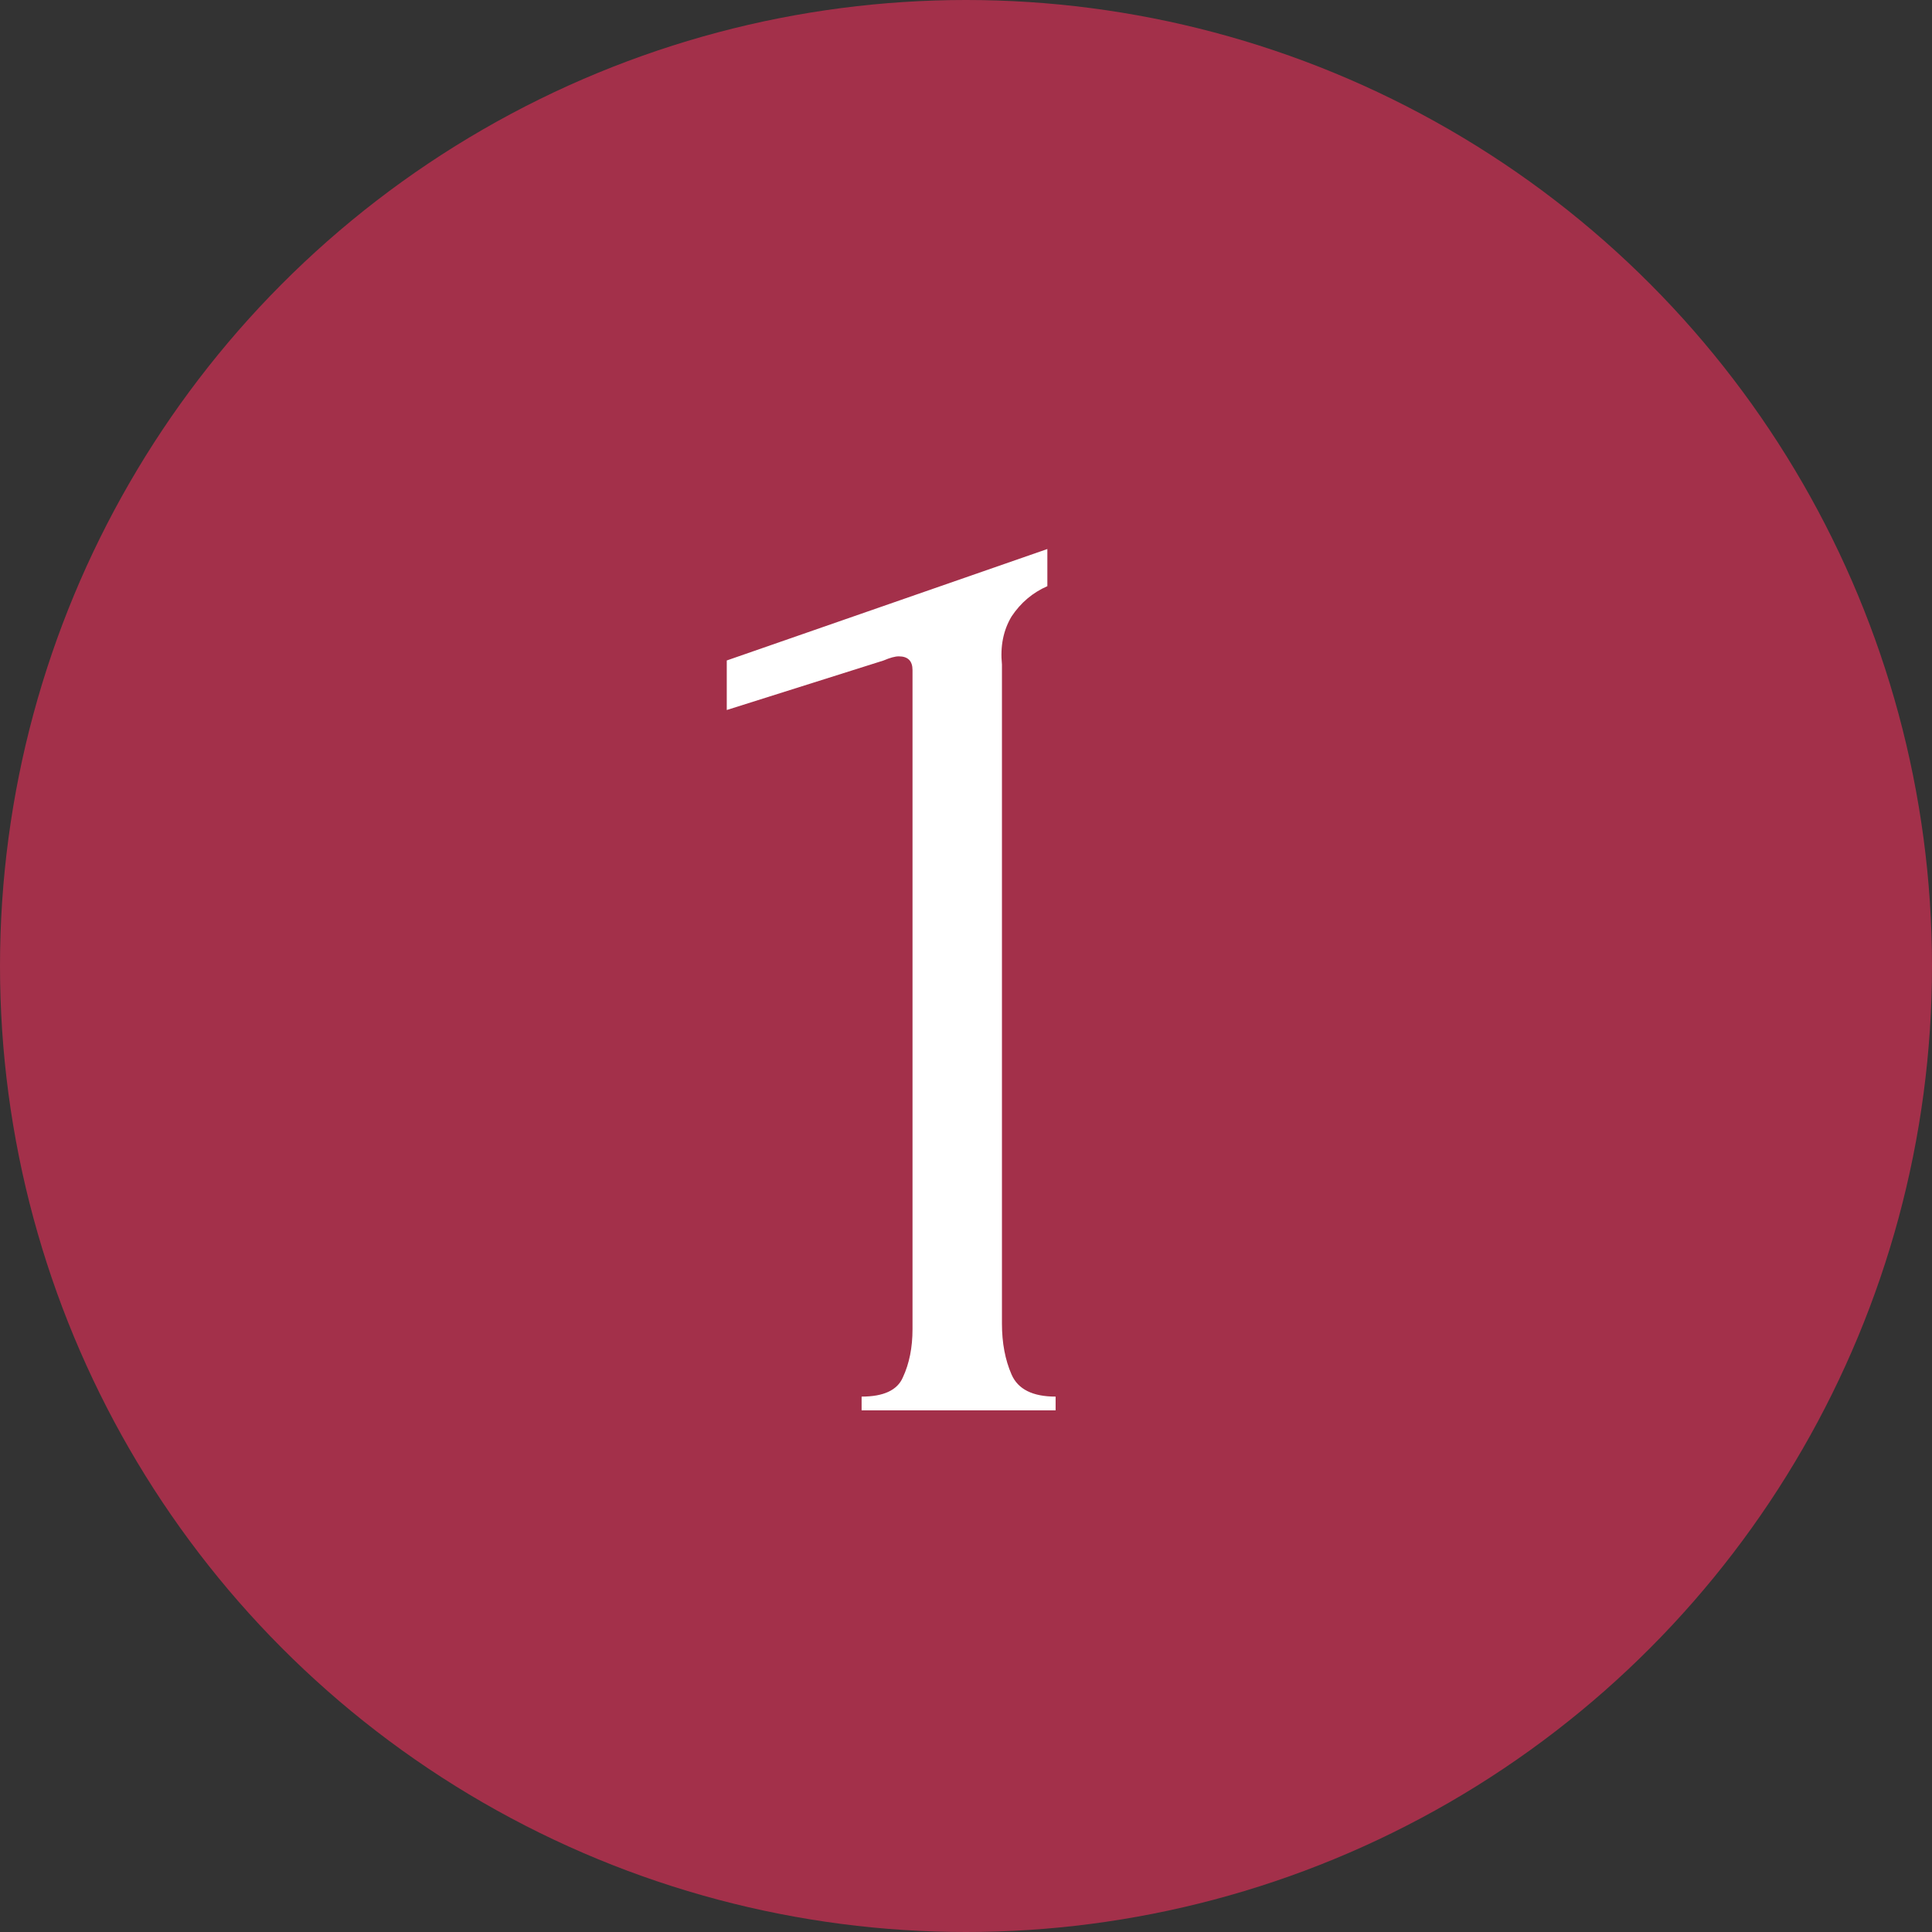 <?xml version="1.0" encoding="UTF-8"?> <svg xmlns="http://www.w3.org/2000/svg" width="400" height="400" viewBox="0 0 400 400" fill="none"><rect x="0" y="0" width="400" height="400" fill="#333333" stroke="none"/> <circle cx="200" cy="200" r="200" fill="#A3304A"></circle> <path d="M178.386 292V289.151C182.944 289.151 185.793 287.822 186.932 285.163C188.262 282.314 188.926 278.991 188.926 275.193V138.739C188.926 136.839 187.977 135.89 186.078 135.89C185.318 135.89 184.273 136.175 182.944 136.744L150.469 147V136.744L216.844 113.67V121.361C213.805 122.691 211.336 124.78 209.437 127.628C207.728 130.477 207.063 133.801 207.443 137.599V274.053C207.443 278.041 208.108 281.555 209.437 284.593C210.767 287.632 213.805 289.151 218.553 289.151V292H178.386Z" fill="white"></path> </svg> 